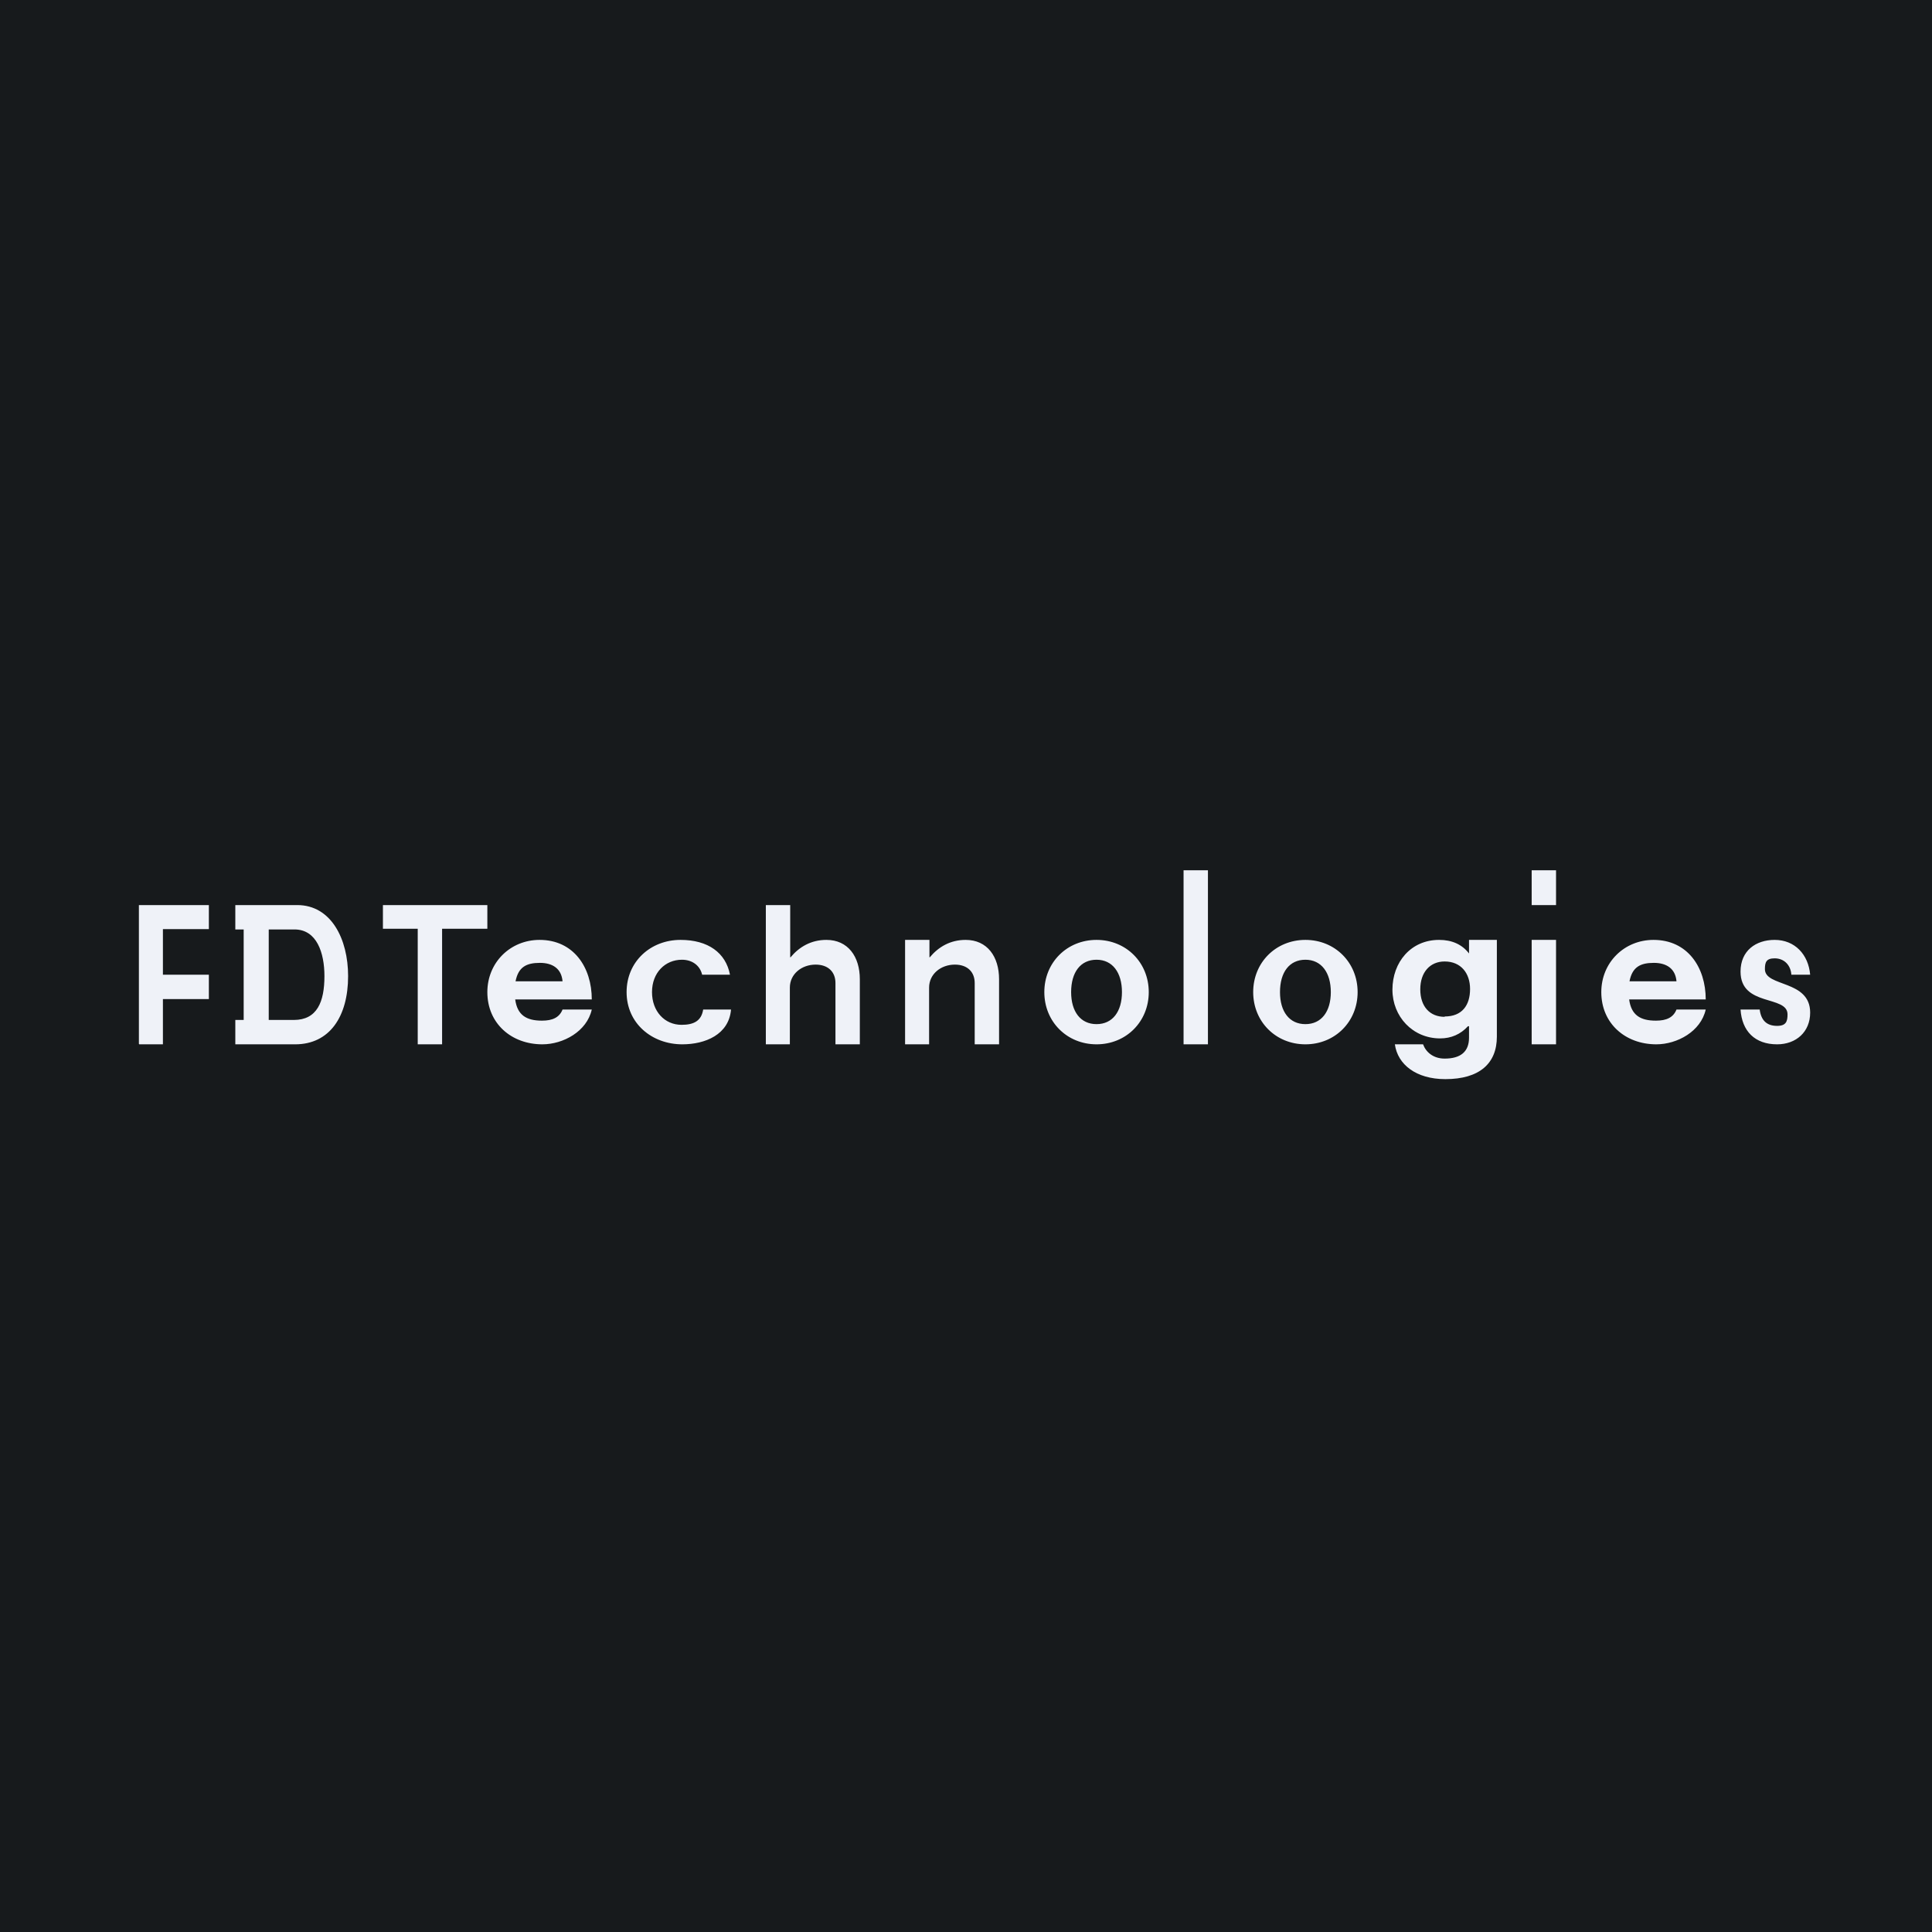 <?xml version="1.0" encoding="UTF-8"?>
<!-- generated by Finnhub -->
<svg viewBox="0 0 55.5 55.5" xmlns="http://www.w3.org/2000/svg">
<path d="M 0,0 H 55.5 V 55.5 H 0 Z" fill="rgb(23, 26, 28)"/>
<path d="M 3.99,29.985 V 26 H 6 V 26.69 H 4.68 V 28 H 6 V 28.7 H 4.68 V 30 H 4 Z M 7,29.3 V 26.7 H 6.76 V 26 H 8.54 C 9.51,26 10,26.97 10,28.04 C 10,29.2 9.47,30 8.48,30 H 6.76 V 29.3 H 7 Z M 7.72,29.3 H 8.44 C 9.11,29.3 9.32,28.78 9.32,28.04 C 9.32,27.37 9.1,26.7 8.46,26.7 H 7.72 V 29.3 Z M 11,26.68 V 26 H 14 V 26.68 H 12.7 V 30 H 12 V 26.68 H 11 Z M 15.58,30 C 14.69,30 14,29.4 14,28.5 C 14,27.65 14.66,27 15.5,27 C 16.48,27 17,27.79 17,28.71 H 14.8 C 14.86,29.16 15.12,29.32 15.57,29.32 C 15.87,29.32 16.07,29.23 16.16,29 H 17 C 16.86,29.63 16.18,30 15.58,30 Z M 15.51,27.66 C 15.12,27.66 14.89,27.78 14.81,28.19 H 16.16 C 16.13,27.83 15.88,27.66 15.51,27.66 Z M 47.58,30 C 46.69,30 46,29.4 46,28.5 C 46,27.65 46.66,27 47.5,27 C 48.48,27 49,27.79 49,28.71 H 46.8 C 46.86,29.16 47.12,29.32 47.57,29.32 C 47.87,29.32 48.07,29.23 48.16,29 H 49 C 48.86,29.63 48.18,30 47.58,30 Z M 47.51,27.66 C 47.12,27.66 46.89,27.78 46.81,28.19 H 48.16 C 48.13,27.83 47.88,27.66 47.51,27.66 Z M 19.6,30 C 18.73,30 18,29.4 18,28.5 C 18,27.62 18.69,27 19.55,27 C 20.34,27 20.85,27.37 20.97,28 H 20.17 C 20.11,27.74 19.89,27.57 19.59,27.57 C 19.11,27.57 18.73,27.94 18.73,28.5 C 18.73,29.05 19.09,29.44 19.58,29.44 C 19.94,29.44 20.15,29.32 20.2,29 H 21 C 20.94,29.72 20.26,30 19.6,30 Z M 22.7,26 V 27.5 H 22.71 C 22.96,27.2 23.3,27 23.74,27 C 24.36,27 24.7,27.48 24.7,28.13 V 30 H 24 V 28.24 C 24,27.92 23.79,27.71 23.43,27.71 C 23.03,27.71 22.69,27.98 22.69,28.37 V 30 H 22 V 26 H 22.7 Z M 26.7,27 V 27.5 H 26.71 C 26.96,27.2 27.3,27 27.74,27 C 28.36,27 28.7,27.48 28.7,28.13 V 30 H 28 V 28.24 C 28,27.92 27.79,27.71 27.43,27.71 C 27.03,27.71 26.69,27.98 26.69,28.37 V 30 H 26 V 27 H 26.7 Z M 31.5,30 C 30.65,30 30,29.35 30,28.5 S 30.65,27 31.5,27 S 33,27.65 33,28.5 S 32.35,30 31.5,30 Z M 31.5,29.42 C 31.96,29.42 32.23,29.06 32.23,28.5 S 31.96,27.57 31.5,27.57 C 31.04,27.57 30.77,27.93 30.77,28.5 C 30.77,29.06 31.04,29.42 31.5,29.42 Z M 37.5,30 C 36.65,30 36,29.35 36,28.5 S 36.65,27 37.5,27 S 39,27.65 39,28.5 S 38.35,30 37.5,30 Z M 37.5,29.42 C 37.96,29.42 38.23,29.06 38.23,28.5 S 37.96,27.57 37.5,27.57 C 37.04,27.57 36.77,27.93 36.77,28.5 C 36.77,29.06 37.04,29.42 37.5,29.42 Z M 34,30 V 25 H 34.7 V 30 H 34 Z M 41.52,31 C 40.68,31 40.15,30.58 40.07,30 H 40.88 C 40.96,30.22 41.17,30.41 41.5,30.41 C 41.96,30.41 42.2,30.21 42.2,29.81 V 29.48 H 42.17 C 41.96,29.71 41.69,29.83 41.37,29.83 C 40.58,29.83 40,29.2 40,28.43 C 40,27.64 40.53,27 41.34,27 C 41.71,27 42,27.13 42.2,27.39 V 27 H 43 V 29.78 C 43,30.55 42.5,31 41.52,31 Z M 41.5,29.2 C 42,29.2 42.23,28.88 42.23,28.41 C 42.23,27.96 41.97,27.62 41.5,27.62 C 41.08,27.62 40.8,27.93 40.8,28.42 C 40.8,28.92 41.08,29.21 41.5,29.21 Z M 44,30 V 27 H 44.7 V 30 H 44 Z M 44,26 V 25 H 44.7 V 26 H 44 Z M 51.05,30 C 50.41,30 50.04,29.62 50,29 H 50.55 C 50.59,29.31 50.75,29.47 51.05,29.47 C 51.31,29.47 51.35,29.34 51.35,29.14 C 51.35,28.58 50,28.93 50,27.91 C 50,27.31 50.44,27 50.98,27 C 51.56,27 51.95,27.42 52,28 H 51.46 C 51.44,27.72 51.25,27.53 50.98,27.53 C 50.74,27.53 50.7,27.64 50.7,27.84 C 50.7,28.36 52,28.14 52,29.09 C 52,29.64 51.6,30 51.05,30 Z" fill="rgb(239, 242, 248)"/>
</svg>
